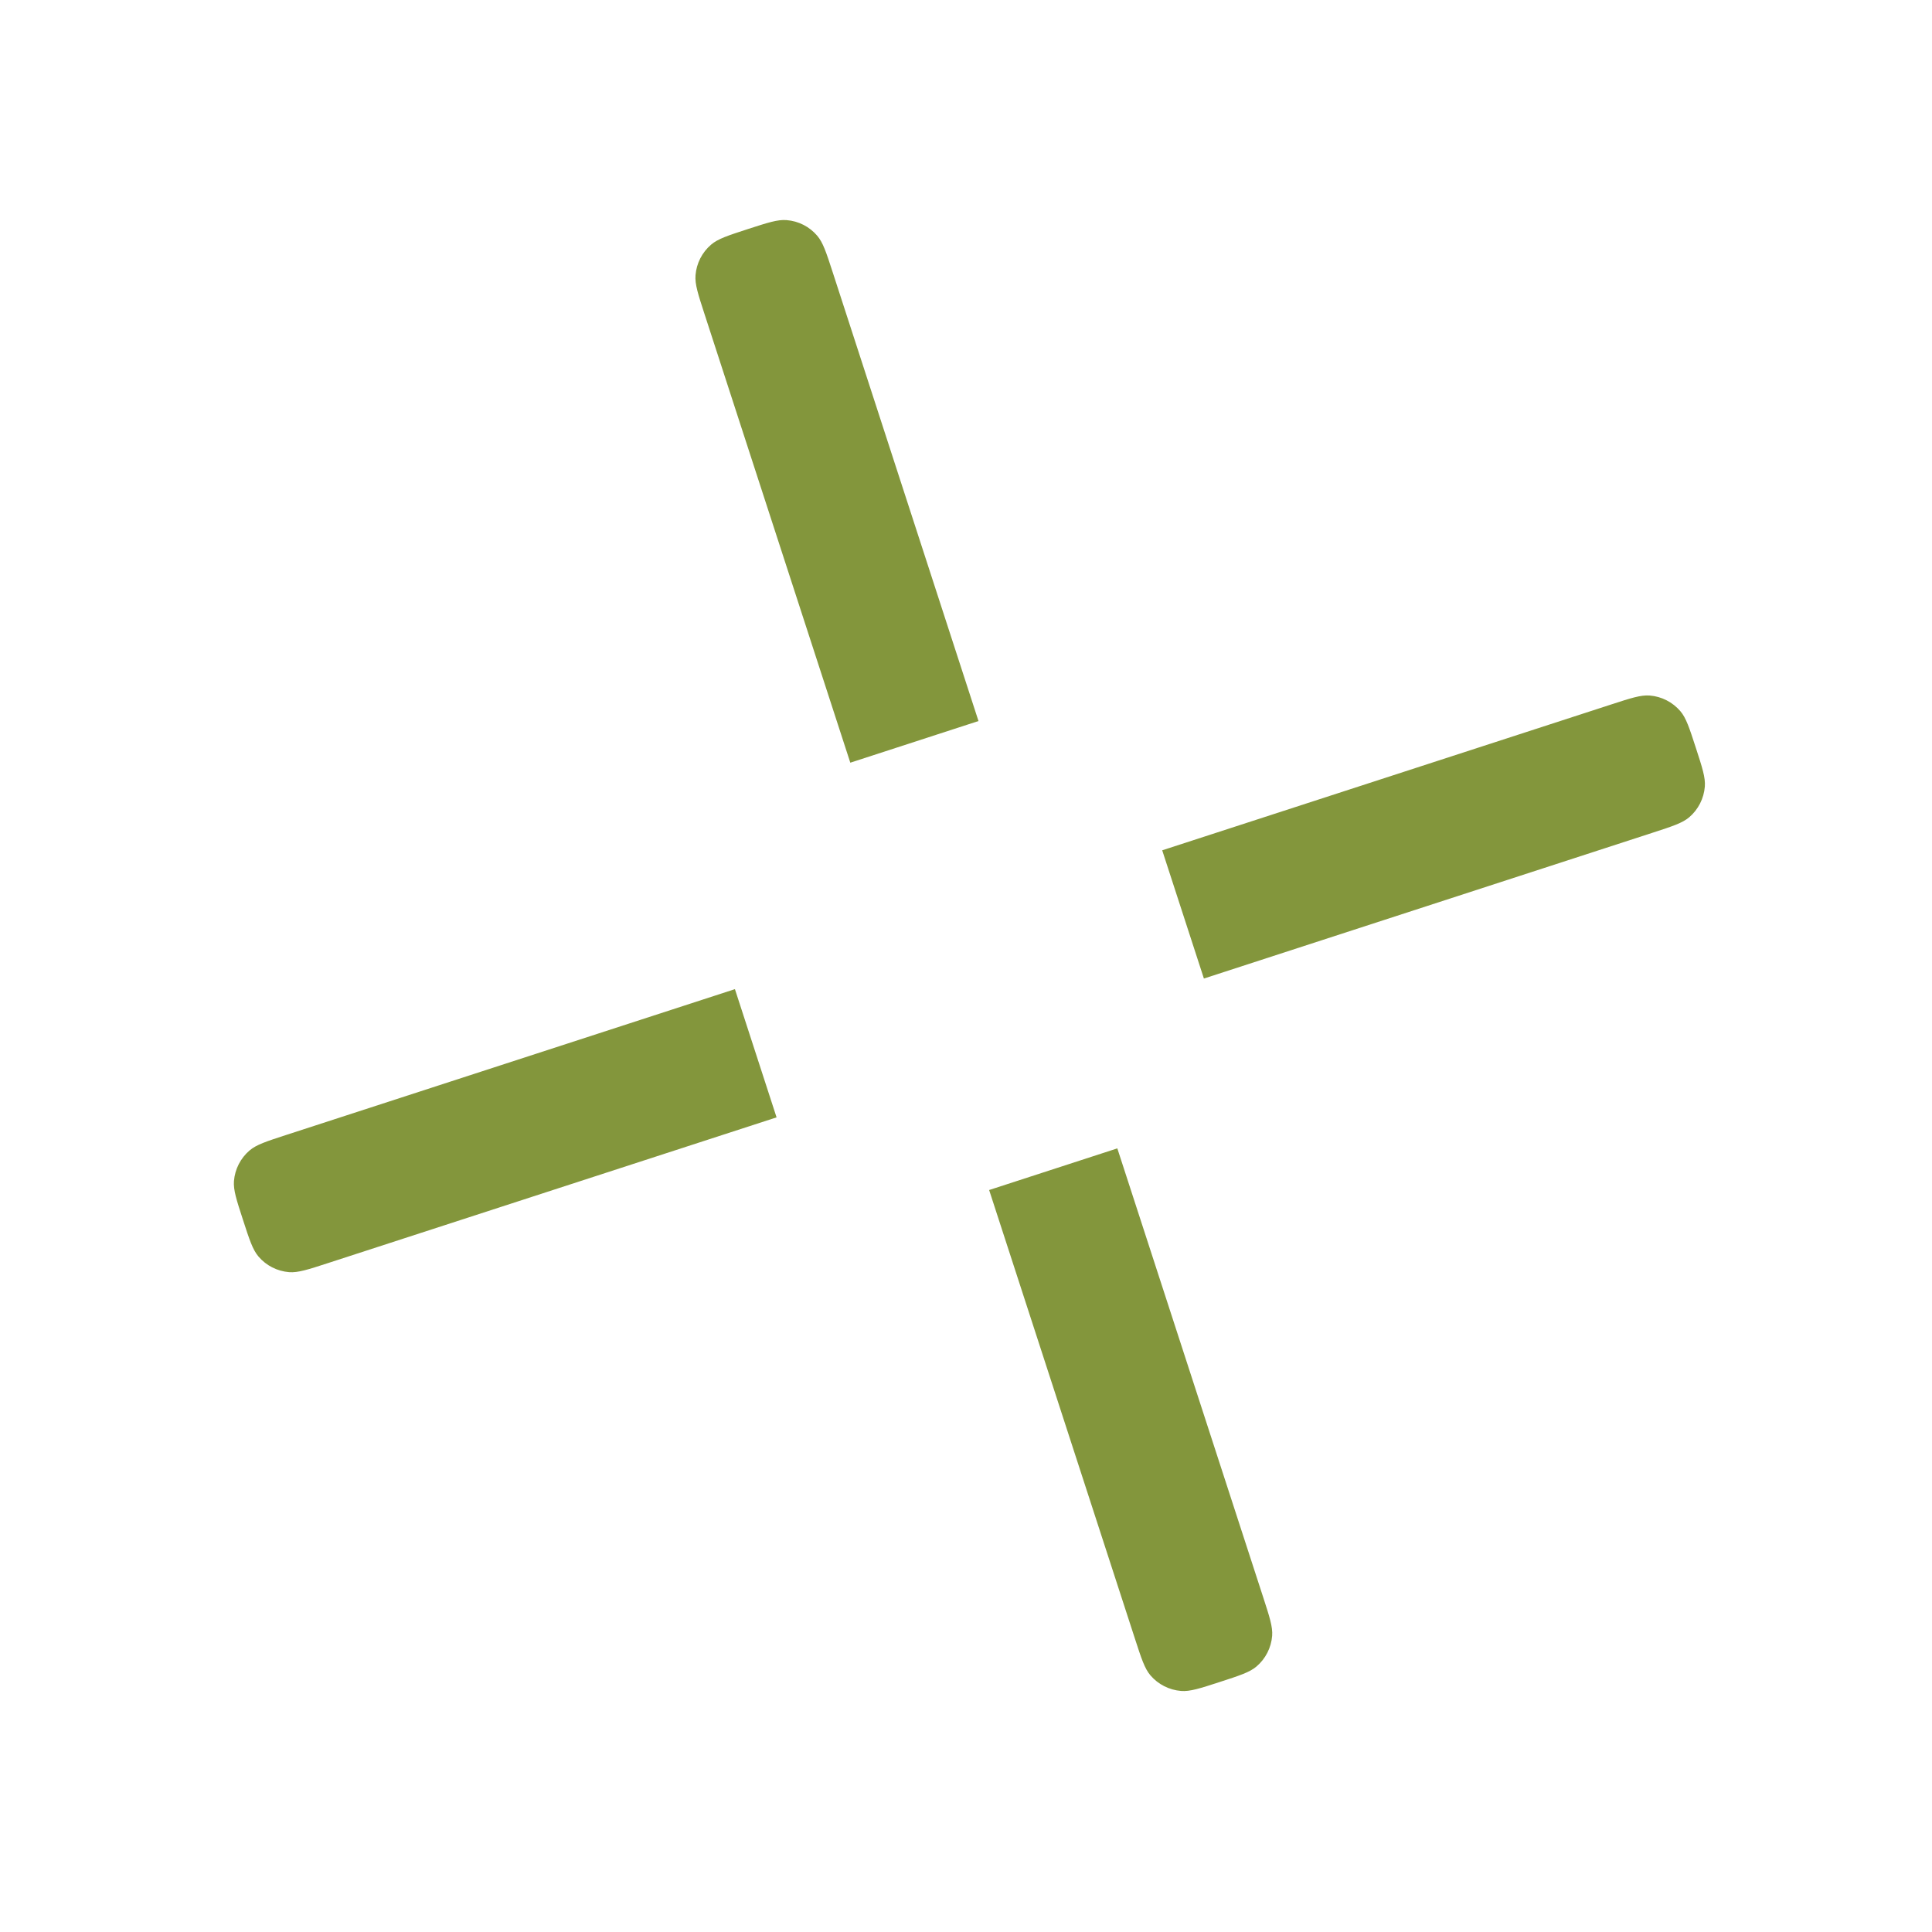 <svg width="43" height="43" viewBox="0 0 43 43" fill="none" xmlns="http://www.w3.org/2000/svg">
<path fill-rule="evenodd" clip-rule="evenodd" d="M15.68 6.989C15.536 6.546 15.464 6.324 15.48 6.126C15.501 5.862 15.626 5.616 15.828 5.444C15.979 5.315 16.2 5.243 16.643 5.099C17.087 4.955 17.308 4.883 17.506 4.899C17.771 4.919 18.016 5.044 18.188 5.246C18.318 5.397 18.39 5.619 18.534 6.062L21.778 16.048L18.925 16.975L15.68 6.989ZM16.357 22.015L6.371 25.26C5.928 25.404 5.706 25.476 5.555 25.605C5.353 25.778 5.228 26.023 5.207 26.287C5.192 26.486 5.264 26.707 5.408 27.15C5.552 27.593 5.624 27.815 5.753 27.966C5.925 28.168 6.17 28.293 6.435 28.314C6.633 28.329 6.855 28.257 7.298 28.113L17.284 24.869L16.357 22.015ZM22.015 26.486L25.26 36.472C25.404 36.915 25.476 37.137 25.605 37.288C25.777 37.489 26.023 37.614 26.287 37.635C26.485 37.651 26.707 37.579 27.15 37.435C27.593 37.291 27.815 37.219 27.966 37.09C28.168 36.918 28.293 36.672 28.314 36.408C28.329 36.21 28.257 35.988 28.113 35.545L24.868 25.559L22.015 26.486ZM26.795 21.779L36.781 18.534C37.224 18.39 37.445 18.318 37.597 18.189C37.798 18.017 37.923 17.771 37.944 17.507C37.96 17.308 37.888 17.087 37.744 16.644C37.6 16.201 37.528 15.979 37.399 15.828C37.226 15.626 36.981 15.501 36.717 15.48C36.518 15.465 36.297 15.537 35.854 15.681L25.867 18.925L26.795 21.779Z" fill="#83963C"/>
</svg>
